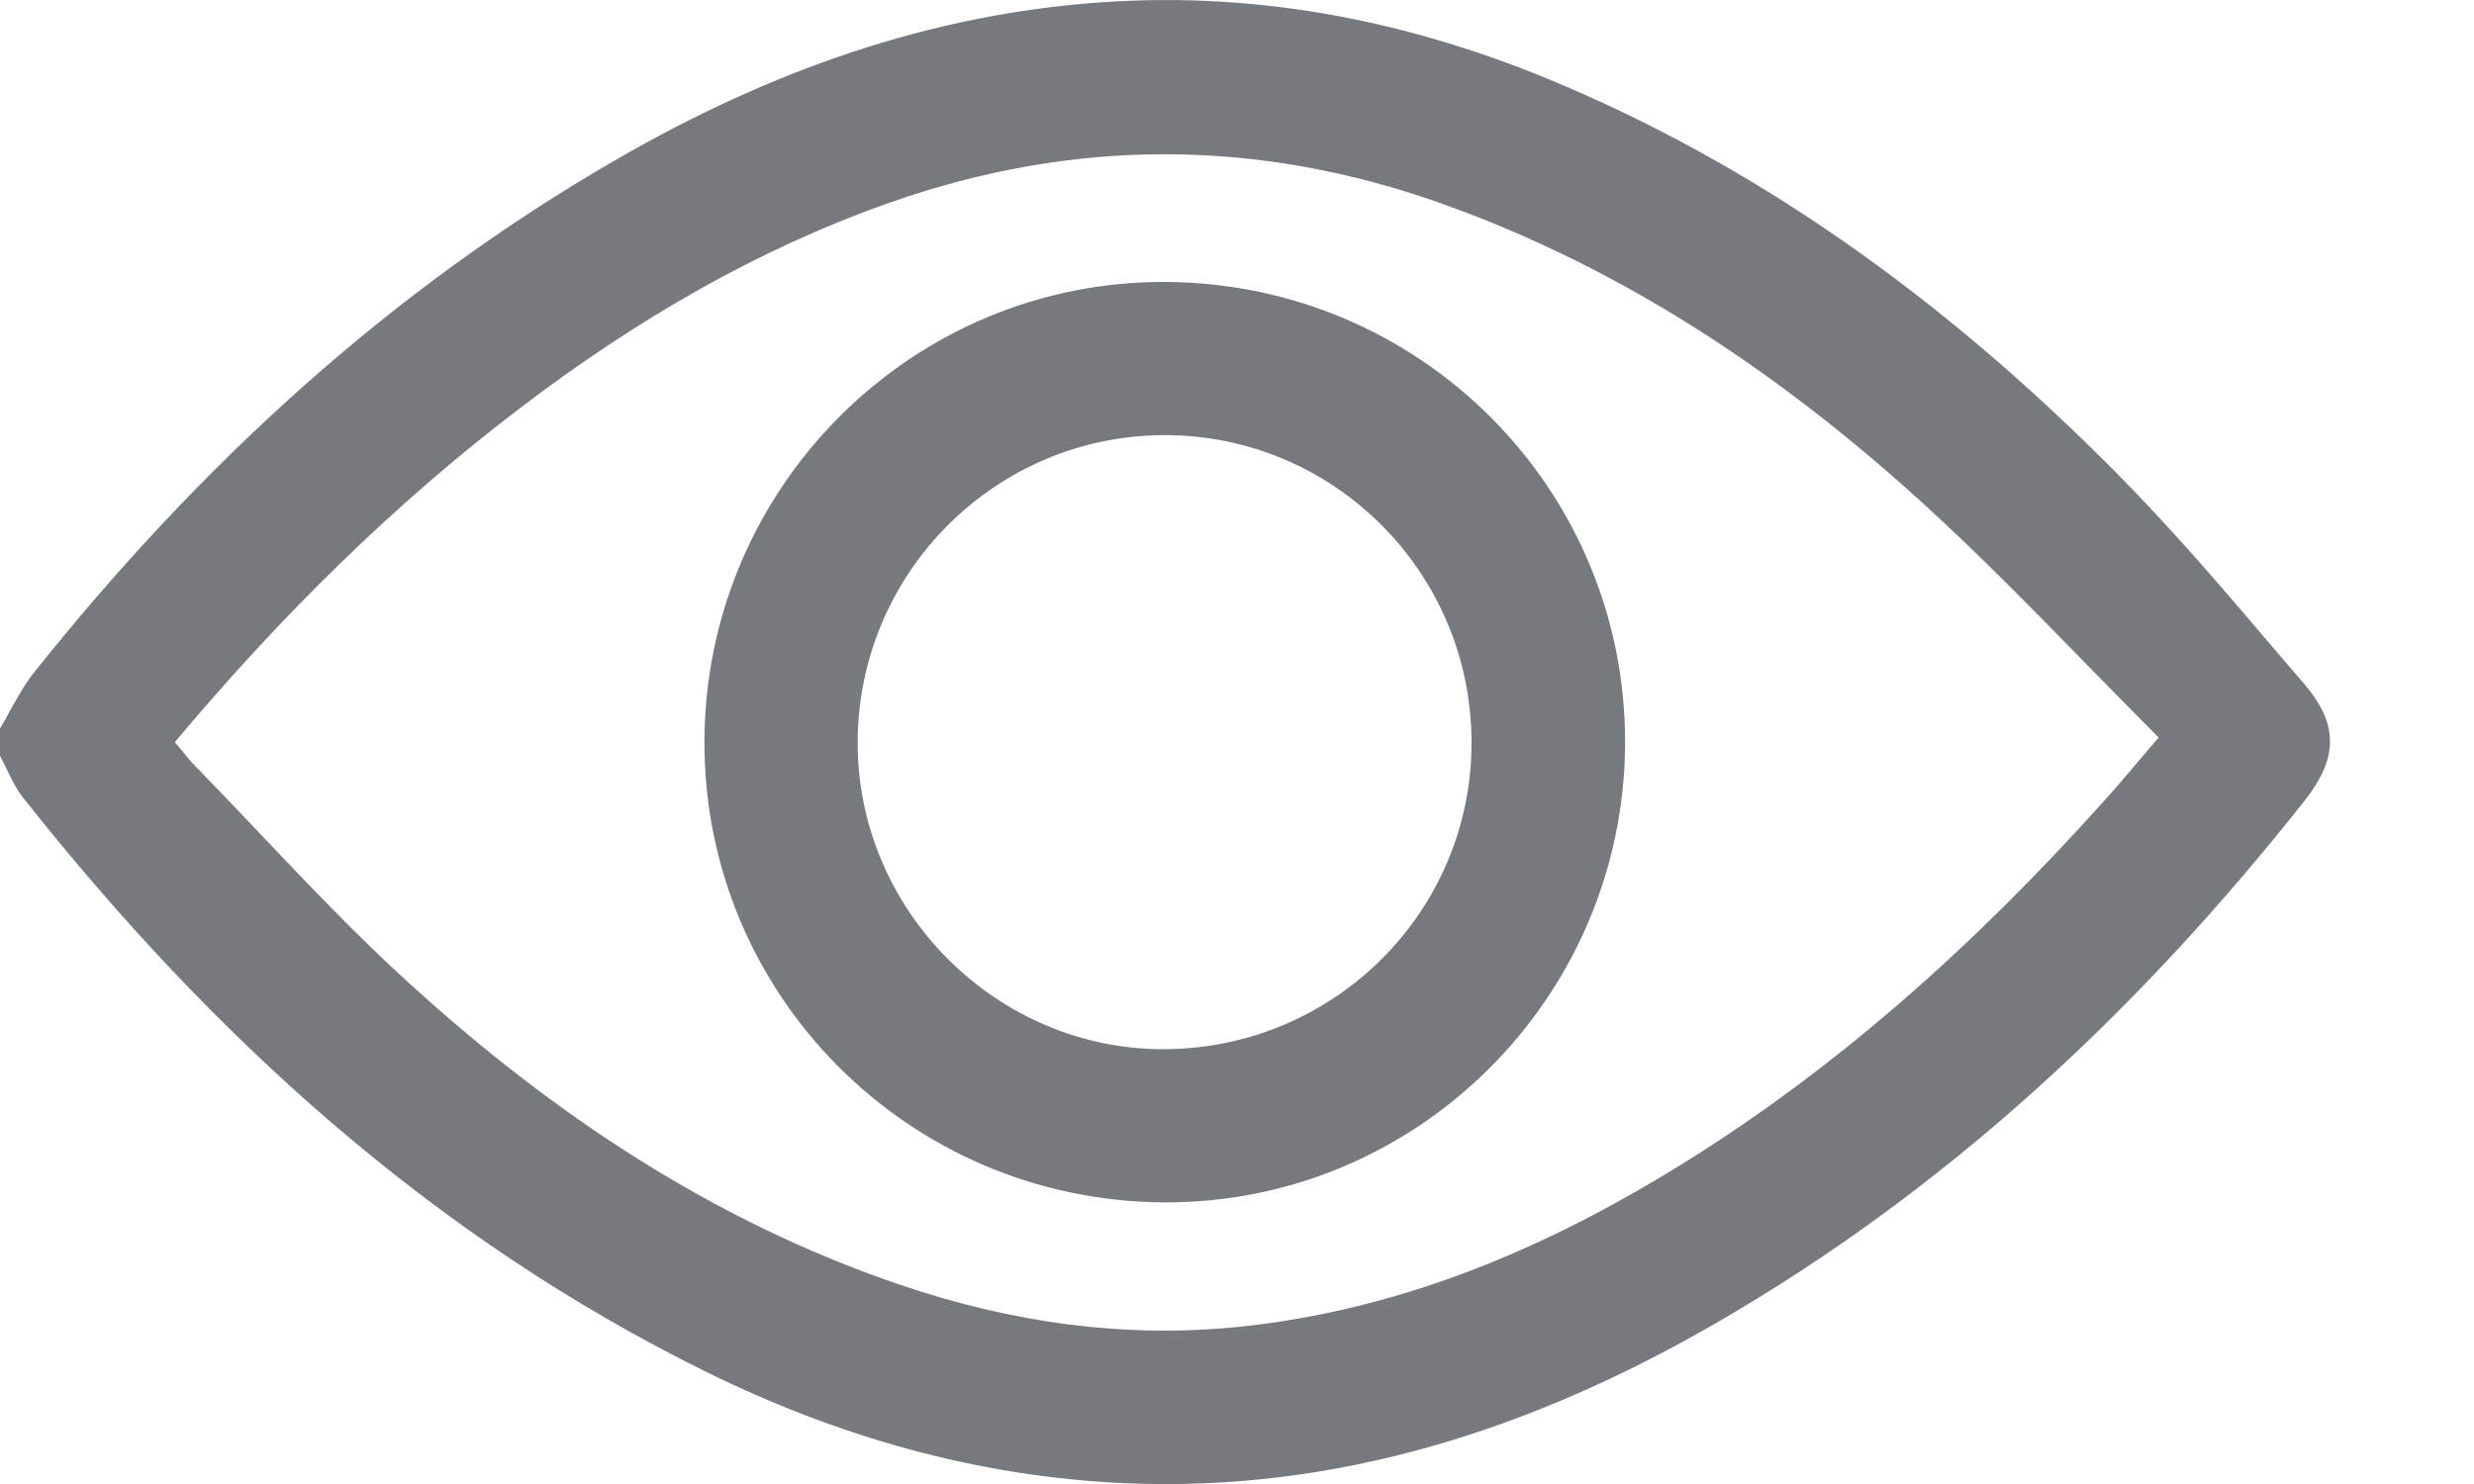 <svg width="15" height="9" viewBox="0 0 15 9" fill="none" xmlns="http://www.w3.org/2000/svg">
<path fill-rule="evenodd" clip-rule="evenodd" d="M1.104 4.553C1.09 4.537 1.076 4.519 1.06 4.501C1.699 3.739 2.389 3.054 3.169 2.463C3.853 1.944 4.586 1.513 5.4 1.227C6.512 0.837 7.622 0.838 8.734 1.232C9.839 1.625 10.792 2.264 11.651 3.045C11.992 3.355 12.314 3.684 12.64 4.018C12.788 4.169 12.937 4.321 13.088 4.473C13.046 4.521 13.008 4.567 12.971 4.61C12.897 4.698 12.83 4.777 12.761 4.853C11.972 5.733 11.101 6.519 10.083 7.13C9.296 7.603 8.46 7.944 7.538 8.044C6.823 8.121 6.128 8.021 5.449 7.789C4.321 7.404 3.351 6.756 2.479 5.961C2.162 5.673 1.866 5.361 1.571 5.05C1.442 4.914 1.314 4.779 1.184 4.646C1.156 4.618 1.131 4.587 1.104 4.553ZM0.062 4.308C0.042 4.345 0.022 4.382 0 4.418V4.584C0.014 4.61 0.028 4.638 0.041 4.666C0.07 4.725 0.098 4.785 0.138 4.835C1.283 6.283 2.621 7.504 4.292 8.325C5.088 8.715 5.927 8.955 6.816 8.995C8.11 9.052 9.29 8.666 10.396 8.029C11.804 7.217 12.969 6.126 13.973 4.856C14.175 4.599 14.182 4.396 13.971 4.148C13.922 4.091 13.874 4.035 13.825 3.978C13.501 3.597 13.177 3.216 12.826 2.862C11.854 1.882 10.762 1.066 9.484 0.52C8.593 0.138 7.663 -0.053 6.692 0.013C5.631 0.084 4.656 0.437 3.743 0.964C2.355 1.764 1.2 2.832 0.206 4.079C0.15 4.149 0.106 4.229 0.062 4.308ZM7.061 2.639C8.085 2.638 8.918 3.469 8.922 4.497C8.926 5.52 8.1 6.353 7.069 6.363C6.047 6.372 5.196 5.524 5.2 4.498C5.205 3.471 6.037 2.64 7.061 2.639ZM7.051 7.292C8.589 7.303 9.848 6.05 9.853 4.506C9.857 2.969 8.617 1.721 7.073 1.71C5.535 1.699 4.276 2.951 4.271 4.496C4.267 6.033 5.507 7.28 7.051 7.292Z" fill="#61656B" fill-opacity="0.862"/>
</svg>
